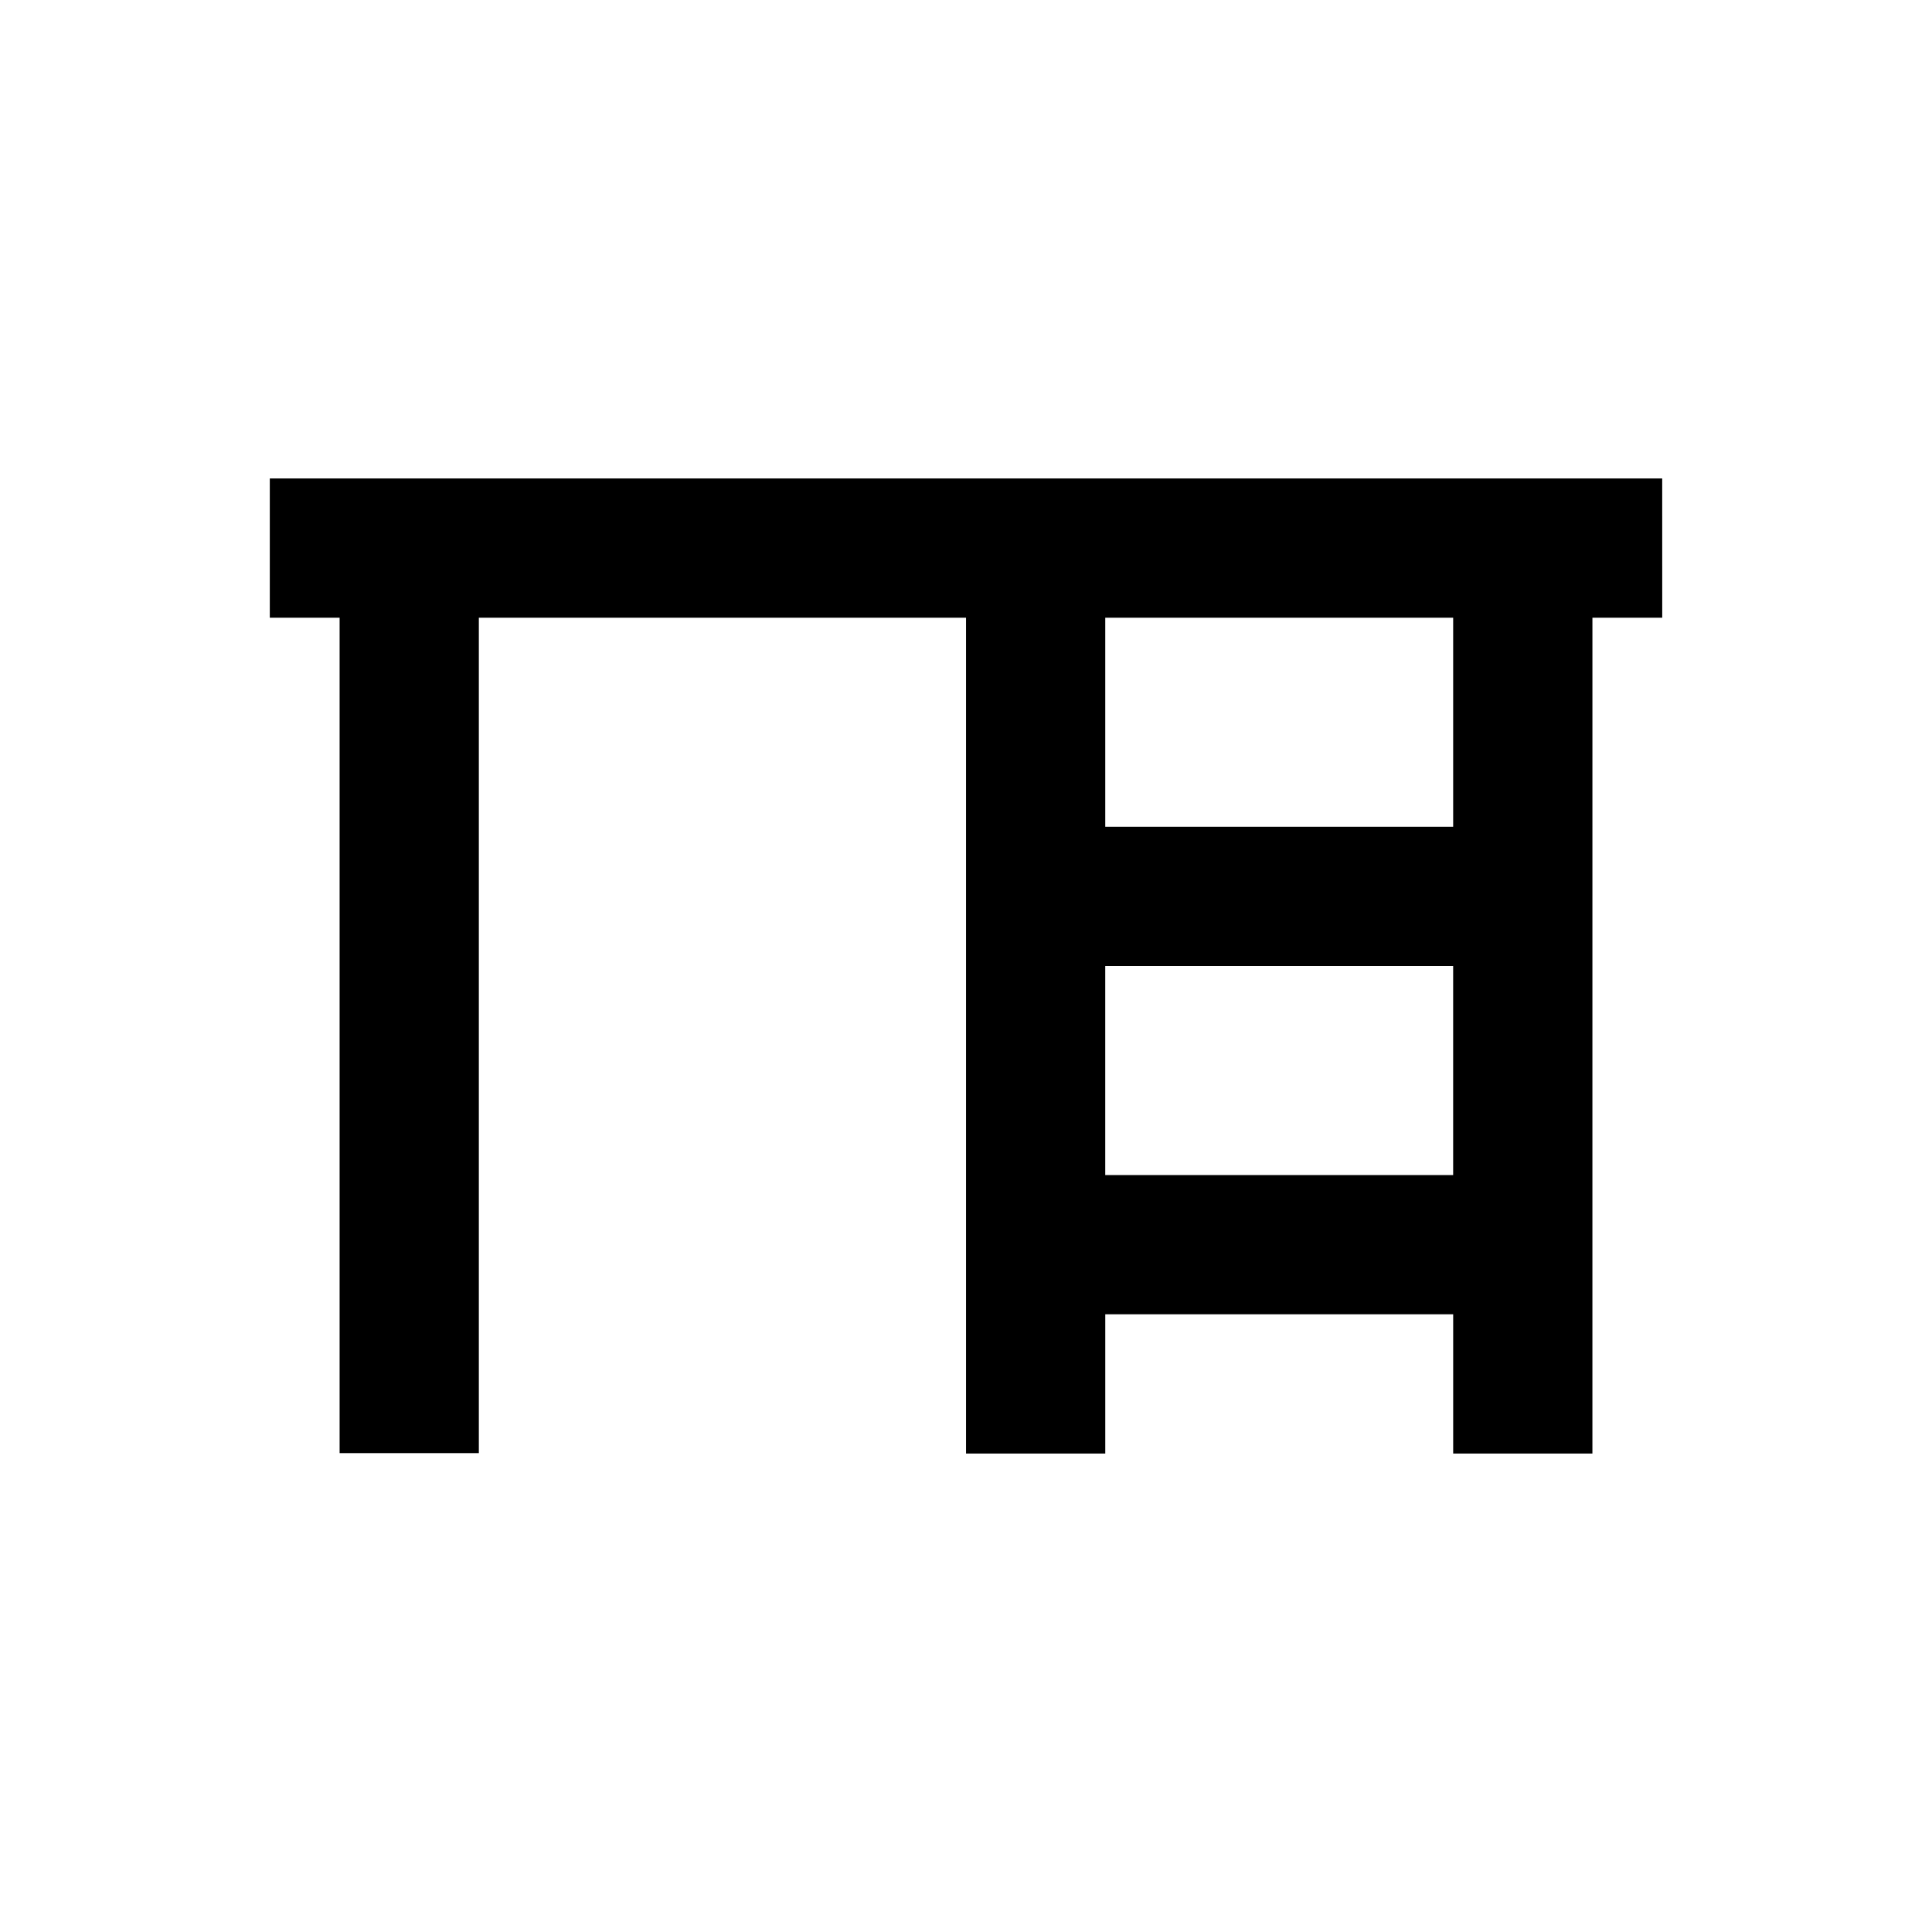 <?xml version="1.0" encoding="UTF-8"?>
<!-- Uploaded to: ICON Repo, www.svgrepo.com, Generator: ICON Repo Mixer Tools -->
<svg fill="#000000" width="800px" height="800px" version="1.1" viewBox="144 144 512 512" xmlns="http://www.w3.org/2000/svg">
 <path d="m584.5 270.8h-369v36.898h18.5v221.4h36.898v-221.4h129.11v221.5h36.898v-36.898h92.199v36.898h36.898v-36.898l0.004-184.6h18.5zm-147.6 184.6v-55.398h92.199v55.398zm92.203-92.301h-92.199v-55.398h92.199z"/>
</svg>